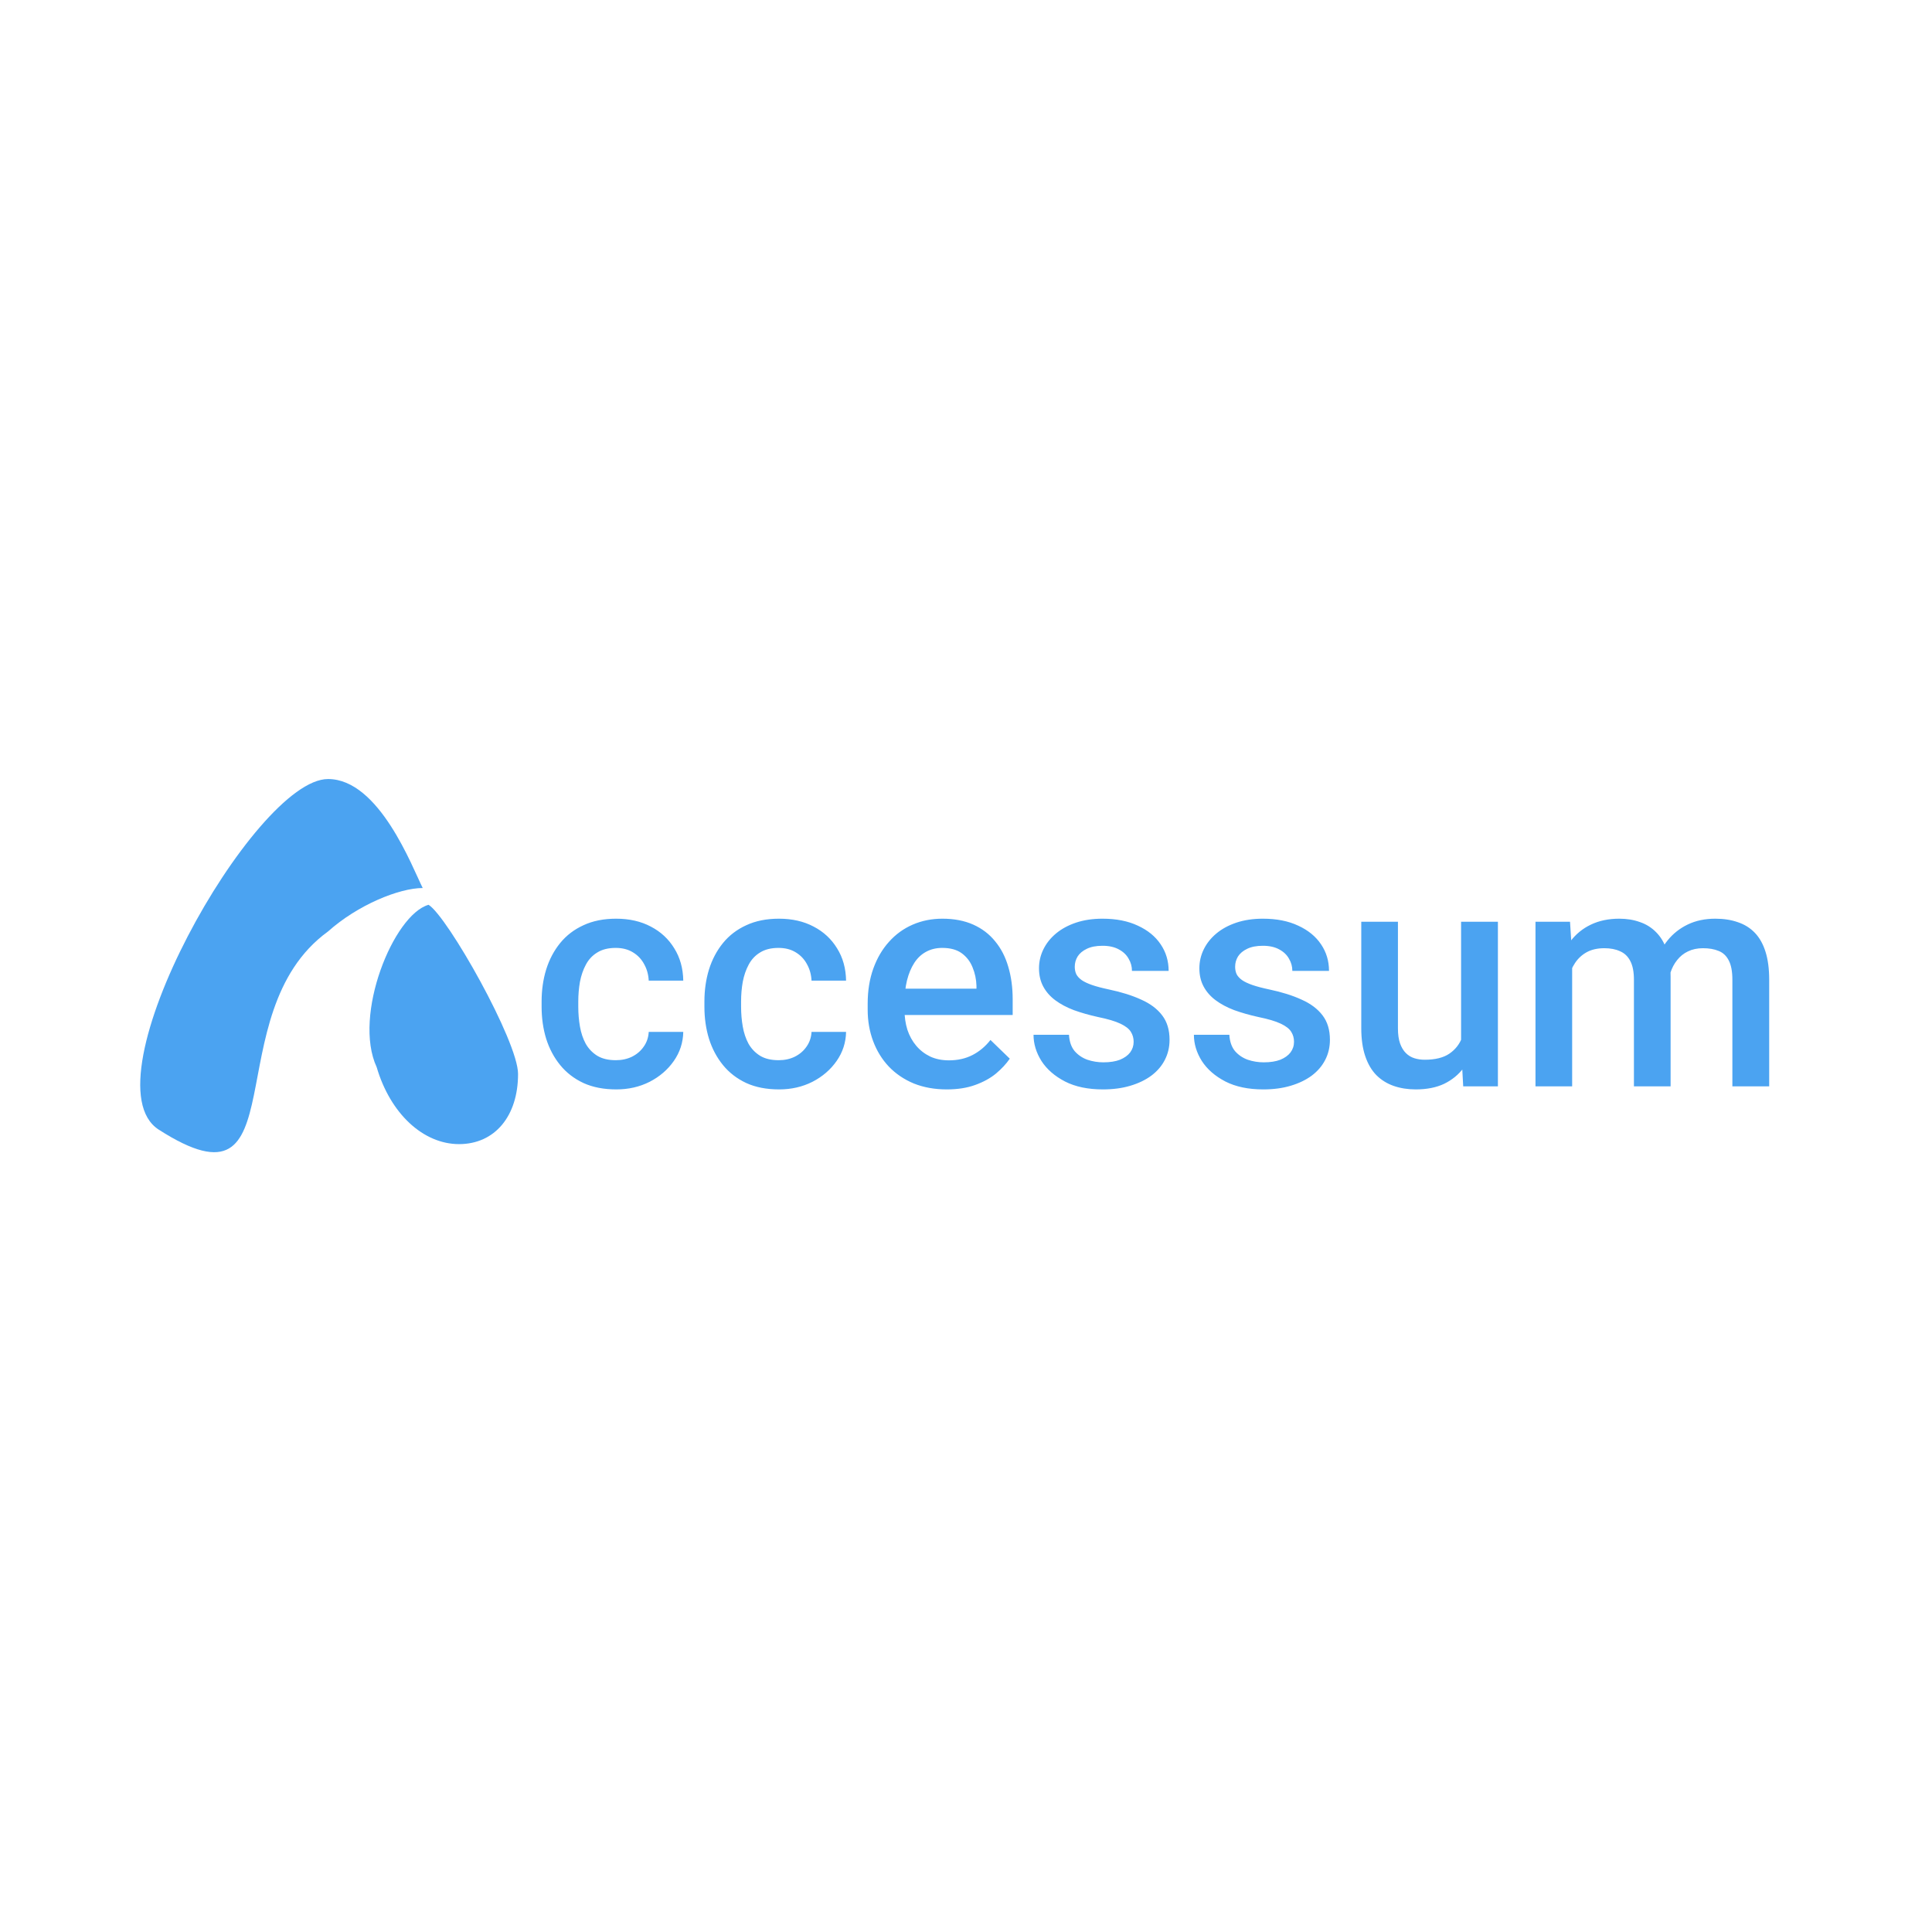 <svg width="496" height="496" viewBox="0 0 496 496" fill="none" xmlns="http://www.w3.org/2000/svg">
<path d="M108.523 227.982C102.529 227.982 91.873 232.286 84.213 239.135C55.074 260.268 77.053 313.296 40.754 290.011C21.606 277.727 65.231 200 84.213 200C97.367 200 105.859 222.698 108.523 227.982Z" fill="#4BA3F1"/>
<path d="M133 275.726C133 286.533 127.044 293.728 117.848 293.728C108.652 293.728 100.198 285.901 96.701 273.965C90.54 260.659 101.03 234.83 110.022 232.286C114.85 235.222 133 267.312 133 275.726Z" fill="#4BA3F1"/>
<g filter="url(#filter0_d_24_253)">
<path d="M158.109 268.183C159.646 268.183 161.026 267.884 162.25 267.285C163.5 266.66 164.503 265.801 165.258 264.707C166.039 263.613 166.469 262.35 166.547 260.918H175.414C175.362 263.652 174.555 266.139 172.992 268.379C171.43 270.618 169.359 272.402 166.781 273.73C164.203 275.032 161.352 275.683 158.227 275.683C154.997 275.683 152.185 275.136 149.789 274.043C147.393 272.923 145.401 271.386 143.812 269.433C142.224 267.48 141.026 265.228 140.219 262.676C139.438 260.123 139.047 257.389 139.047 254.472V253.105C139.047 250.189 139.438 247.454 140.219 244.902C141.026 242.324 142.224 240.058 143.812 238.105C145.401 236.152 147.393 234.629 149.789 233.535C152.185 232.415 154.984 231.855 158.188 231.855C161.573 231.855 164.542 232.532 167.094 233.886C169.646 235.215 171.651 237.077 173.109 239.472C174.594 241.842 175.362 244.603 175.414 247.754H166.547C166.469 246.191 166.078 244.785 165.375 243.535C164.698 242.259 163.734 241.243 162.484 240.488C161.26 239.733 159.789 239.355 158.07 239.355C156.169 239.355 154.594 239.746 153.344 240.527C152.094 241.282 151.117 242.324 150.414 243.652C149.711 244.954 149.203 246.426 148.891 248.066C148.604 249.681 148.461 251.36 148.461 253.105V254.472C148.461 256.217 148.604 257.91 148.891 259.551C149.177 261.191 149.672 262.663 150.375 263.965C151.104 265.241 152.094 266.269 153.344 267.051C154.594 267.806 156.182 268.183 158.109 268.183ZM199.906 268.183C201.443 268.183 202.823 267.884 204.047 267.285C205.297 266.66 206.299 265.801 207.055 264.707C207.836 263.613 208.266 262.35 208.344 260.918H217.211C217.159 263.652 216.352 266.139 214.789 268.379C213.227 270.618 211.156 272.402 208.578 273.73C206 275.032 203.148 275.683 200.023 275.683C196.794 275.683 193.982 275.136 191.586 274.043C189.19 272.923 187.198 271.386 185.609 269.433C184.021 267.48 182.823 265.228 182.016 262.676C181.234 260.123 180.844 257.389 180.844 254.472V253.105C180.844 250.189 181.234 247.454 182.016 244.902C182.823 242.324 184.021 240.058 185.609 238.105C187.198 236.152 189.19 234.629 191.586 233.535C193.982 232.415 196.781 231.855 199.984 231.855C203.37 231.855 206.339 232.532 208.891 233.886C211.443 235.215 213.448 237.077 214.906 239.472C216.391 241.842 217.159 244.603 217.211 247.754H208.344C208.266 246.191 207.875 244.785 207.172 243.535C206.495 242.259 205.531 241.243 204.281 240.488C203.057 239.733 201.586 239.355 199.867 239.355C197.966 239.355 196.391 239.746 195.141 240.527C193.891 241.282 192.914 242.324 192.211 243.652C191.508 244.954 191 246.426 190.688 248.066C190.401 249.681 190.258 251.36 190.258 253.105V254.472C190.258 256.217 190.401 257.91 190.688 259.551C190.974 261.191 191.469 262.663 192.172 263.965C192.901 265.241 193.891 266.269 195.141 267.051C196.391 267.806 197.979 268.183 199.906 268.183ZM243.07 275.683C239.945 275.683 237.12 275.176 234.594 274.16C232.094 273.118 229.958 271.673 228.188 269.824C226.443 267.975 225.102 265.801 224.164 263.301C223.227 260.801 222.758 258.105 222.758 255.215V253.652C222.758 250.345 223.24 247.35 224.203 244.668C225.167 241.985 226.508 239.694 228.227 237.793C229.945 235.866 231.977 234.394 234.32 233.379C236.664 232.363 239.203 231.855 241.938 231.855C244.958 231.855 247.602 232.363 249.867 233.379C252.133 234.394 254.008 235.827 255.492 237.676C257.003 239.498 258.122 241.673 258.852 244.199C259.607 246.725 259.984 249.511 259.984 252.558V256.582H227.328V249.824H250.688V249.082C250.635 247.389 250.297 245.801 249.672 244.316C249.073 242.832 248.148 241.634 246.898 240.722C245.648 239.811 243.982 239.355 241.898 239.355C240.336 239.355 238.943 239.694 237.719 240.371C236.521 241.022 235.518 241.972 234.711 243.222C233.904 244.472 233.279 245.983 232.836 247.754C232.419 249.498 232.211 251.465 232.211 253.652V255.215C232.211 257.064 232.458 258.782 232.953 260.371C233.474 261.933 234.229 263.301 235.219 264.472C236.208 265.644 237.406 266.569 238.812 267.246C240.219 267.897 241.82 268.222 243.617 268.222C245.883 268.222 247.901 267.767 249.672 266.855C251.443 265.944 252.979 264.655 254.281 262.988L259.242 267.793C258.331 269.121 257.146 270.397 255.688 271.621C254.229 272.819 252.445 273.795 250.336 274.551C248.253 275.306 245.831 275.683 243.07 275.683ZM291.039 263.457C291.039 262.519 290.805 261.673 290.336 260.918C289.867 260.136 288.969 259.433 287.641 258.808C286.339 258.183 284.411 257.61 281.859 257.09C279.62 256.595 277.562 256.009 275.688 255.332C273.839 254.629 272.25 253.782 270.922 252.793C269.594 251.803 268.565 250.631 267.836 249.277C267.107 247.923 266.742 246.36 266.742 244.59C266.742 242.871 267.12 241.243 267.875 239.707C268.63 238.17 269.711 236.816 271.117 235.644C272.523 234.472 274.229 233.548 276.234 232.871C278.266 232.194 280.531 231.855 283.031 231.855C286.573 231.855 289.607 232.454 292.133 233.652C294.685 234.824 296.638 236.426 297.992 238.457C299.346 240.462 300.023 242.728 300.023 245.254H290.609C290.609 244.134 290.323 243.092 289.75 242.129C289.203 241.139 288.37 240.345 287.25 239.746C286.13 239.121 284.724 238.808 283.031 238.808C281.417 238.808 280.076 239.069 279.008 239.59C277.966 240.084 277.185 240.735 276.664 241.543C276.169 242.35 275.922 243.235 275.922 244.199C275.922 244.902 276.052 245.54 276.312 246.113C276.599 246.66 277.068 247.168 277.719 247.636C278.37 248.079 279.255 248.496 280.375 248.886C281.521 249.277 282.953 249.655 284.672 250.019C287.901 250.696 290.674 251.569 292.992 252.636C295.336 253.678 297.133 255.032 298.383 256.699C299.633 258.34 300.258 260.423 300.258 262.949C300.258 264.824 299.854 266.543 299.047 268.105C298.266 269.642 297.12 270.983 295.609 272.129C294.099 273.248 292.289 274.121 290.18 274.746C288.096 275.371 285.753 275.683 283.148 275.683C279.32 275.683 276.078 275.006 273.422 273.652C270.766 272.272 268.747 270.514 267.367 268.379C266.013 266.217 265.336 263.978 265.336 261.66H274.438C274.542 263.405 275.023 264.798 275.883 265.84C276.768 266.855 277.862 267.597 279.164 268.066C280.492 268.509 281.859 268.73 283.266 268.73C284.958 268.73 286.378 268.509 287.523 268.066C288.669 267.597 289.542 266.972 290.141 266.191C290.74 265.384 291.039 264.472 291.039 263.457ZM332.211 263.457C332.211 262.519 331.977 261.673 331.508 260.918C331.039 260.136 330.141 259.433 328.812 258.808C327.51 258.183 325.583 257.61 323.031 257.09C320.792 256.595 318.734 256.009 316.859 255.332C315.01 254.629 313.422 253.782 312.094 252.793C310.766 251.803 309.737 250.631 309.008 249.277C308.279 247.923 307.914 246.36 307.914 244.59C307.914 242.871 308.292 241.243 309.047 239.707C309.802 238.17 310.883 236.816 312.289 235.644C313.695 234.472 315.401 233.548 317.406 232.871C319.438 232.194 321.703 231.855 324.203 231.855C327.745 231.855 330.779 232.454 333.305 233.652C335.857 234.824 337.81 236.426 339.164 238.457C340.518 240.462 341.195 242.728 341.195 245.254H331.781C331.781 244.134 331.495 243.092 330.922 242.129C330.375 241.139 329.542 240.345 328.422 239.746C327.302 239.121 325.896 238.808 324.203 238.808C322.589 238.808 321.247 239.069 320.18 239.59C319.138 240.084 318.357 240.735 317.836 241.543C317.341 242.35 317.094 243.235 317.094 244.199C317.094 244.902 317.224 245.54 317.484 246.113C317.771 246.66 318.24 247.168 318.891 247.636C319.542 248.079 320.427 248.496 321.547 248.886C322.693 249.277 324.125 249.655 325.844 250.019C329.073 250.696 331.846 251.569 334.164 252.636C336.508 253.678 338.305 255.032 339.555 256.699C340.805 258.34 341.43 260.423 341.43 262.949C341.43 264.824 341.026 266.543 340.219 268.105C339.438 269.642 338.292 270.983 336.781 272.129C335.271 273.248 333.461 274.121 331.352 274.746C329.268 275.371 326.924 275.683 324.32 275.683C320.492 275.683 317.25 275.006 314.594 273.652C311.938 272.272 309.919 270.514 308.539 268.379C307.185 266.217 306.508 263.978 306.508 261.66H315.609C315.714 263.405 316.195 264.798 317.055 265.84C317.94 266.855 319.034 267.597 320.336 268.066C321.664 268.509 323.031 268.73 324.438 268.73C326.13 268.73 327.549 268.509 328.695 268.066C329.841 267.597 330.714 266.972 331.312 266.191C331.911 265.384 332.211 264.472 332.211 263.457ZM375.102 264.941V232.636H384.555V274.902H375.648L375.102 264.941ZM376.43 256.152L379.594 256.074C379.594 258.913 379.281 261.53 378.656 263.926C378.031 266.295 377.068 268.366 375.766 270.136C374.464 271.881 372.797 273.248 370.766 274.238C368.734 275.202 366.299 275.683 363.461 275.683C361.404 275.683 359.516 275.384 357.797 274.785C356.078 274.186 354.594 273.261 353.344 272.011C352.12 270.761 351.169 269.134 350.492 267.129C349.815 265.123 349.477 262.728 349.477 259.941V232.636H358.891V260.019C358.891 261.556 359.073 262.845 359.438 263.886C359.802 264.902 360.297 265.722 360.922 266.347C361.547 266.972 362.276 267.415 363.109 267.676C363.943 267.936 364.828 268.066 365.766 268.066C368.448 268.066 370.557 267.545 372.094 266.504C373.656 265.436 374.763 264.004 375.414 262.207C376.091 260.41 376.43 258.392 376.43 256.152ZM403.617 241.23V274.902H394.203V232.636H403.07L403.617 241.23ZM402.094 252.207L398.891 252.168C398.891 249.251 399.255 246.556 399.984 244.082C400.714 241.608 401.781 239.459 403.188 237.636C404.594 235.788 406.339 234.368 408.422 233.379C410.531 232.363 412.966 231.855 415.727 231.855C417.654 231.855 419.411 232.142 421 232.715C422.615 233.261 424.008 234.134 425.18 235.332C426.378 236.53 427.289 238.066 427.914 239.941C428.565 241.816 428.891 244.082 428.891 246.738V274.902H419.477V247.558C419.477 245.501 419.164 243.886 418.539 242.715C417.94 241.543 417.068 240.709 415.922 240.215C414.802 239.694 413.461 239.433 411.898 239.433C410.128 239.433 408.617 239.772 407.367 240.449C406.143 241.126 405.141 242.051 404.359 243.222C403.578 244.394 403.005 245.748 402.641 247.285C402.276 248.821 402.094 250.462 402.094 252.207ZM428.305 249.707L423.891 250.683C423.891 248.131 424.242 245.722 424.945 243.457C425.674 241.165 426.729 239.16 428.109 237.441C429.516 235.696 431.247 234.329 433.305 233.34C435.362 232.35 437.719 231.855 440.375 231.855C442.536 231.855 444.464 232.155 446.156 232.754C447.875 233.327 449.333 234.238 450.531 235.488C451.729 236.738 452.641 238.366 453.266 240.371C453.891 242.35 454.203 244.746 454.203 247.558V274.902H444.75V247.519C444.75 245.384 444.438 243.73 443.812 242.558C443.214 241.386 442.354 240.579 441.234 240.136C440.115 239.668 438.773 239.433 437.211 239.433C435.753 239.433 434.464 239.707 433.344 240.254C432.25 240.774 431.326 241.517 430.57 242.48C429.815 243.418 429.242 244.498 428.852 245.722C428.487 246.946 428.305 248.274 428.305 249.707Z" fill="#4BA3F1"/>
</g>
<defs>
<filter id="filter0_d_24_253" x="135.047" y="231.855" width="323.156" height="51.828" filterUnits="userSpaceOnUse" color-interpolation-filters="sRGB">
<feFlood flood-opacity="0" result="BackgroundImageFix"/>
<feColorMatrix in="SourceAlpha" type="matrix" values="0 0 0 0 0 0 0 0 0 0 0 0 0 0 0 0 0 0 127 0" result="hardAlpha"/>
<feOffset dy="4"/>
<feGaussianBlur stdDeviation="2"/>
<feComposite in2="hardAlpha" operator="out"/>
<feColorMatrix type="matrix" values="0 0 0 0 0 0 0 0 0 0 0 0 0 0 0 0 0 0 0.25 0"/>
<feBlend mode="normal" in2="BackgroundImageFix" result="effect1_dropShadow_24_253"/>
<feBlend mode="normal" in="SourceGraphic" in2="effect1_dropShadow_24_253" result="shape"/>
</filter>
</defs>
</svg>
